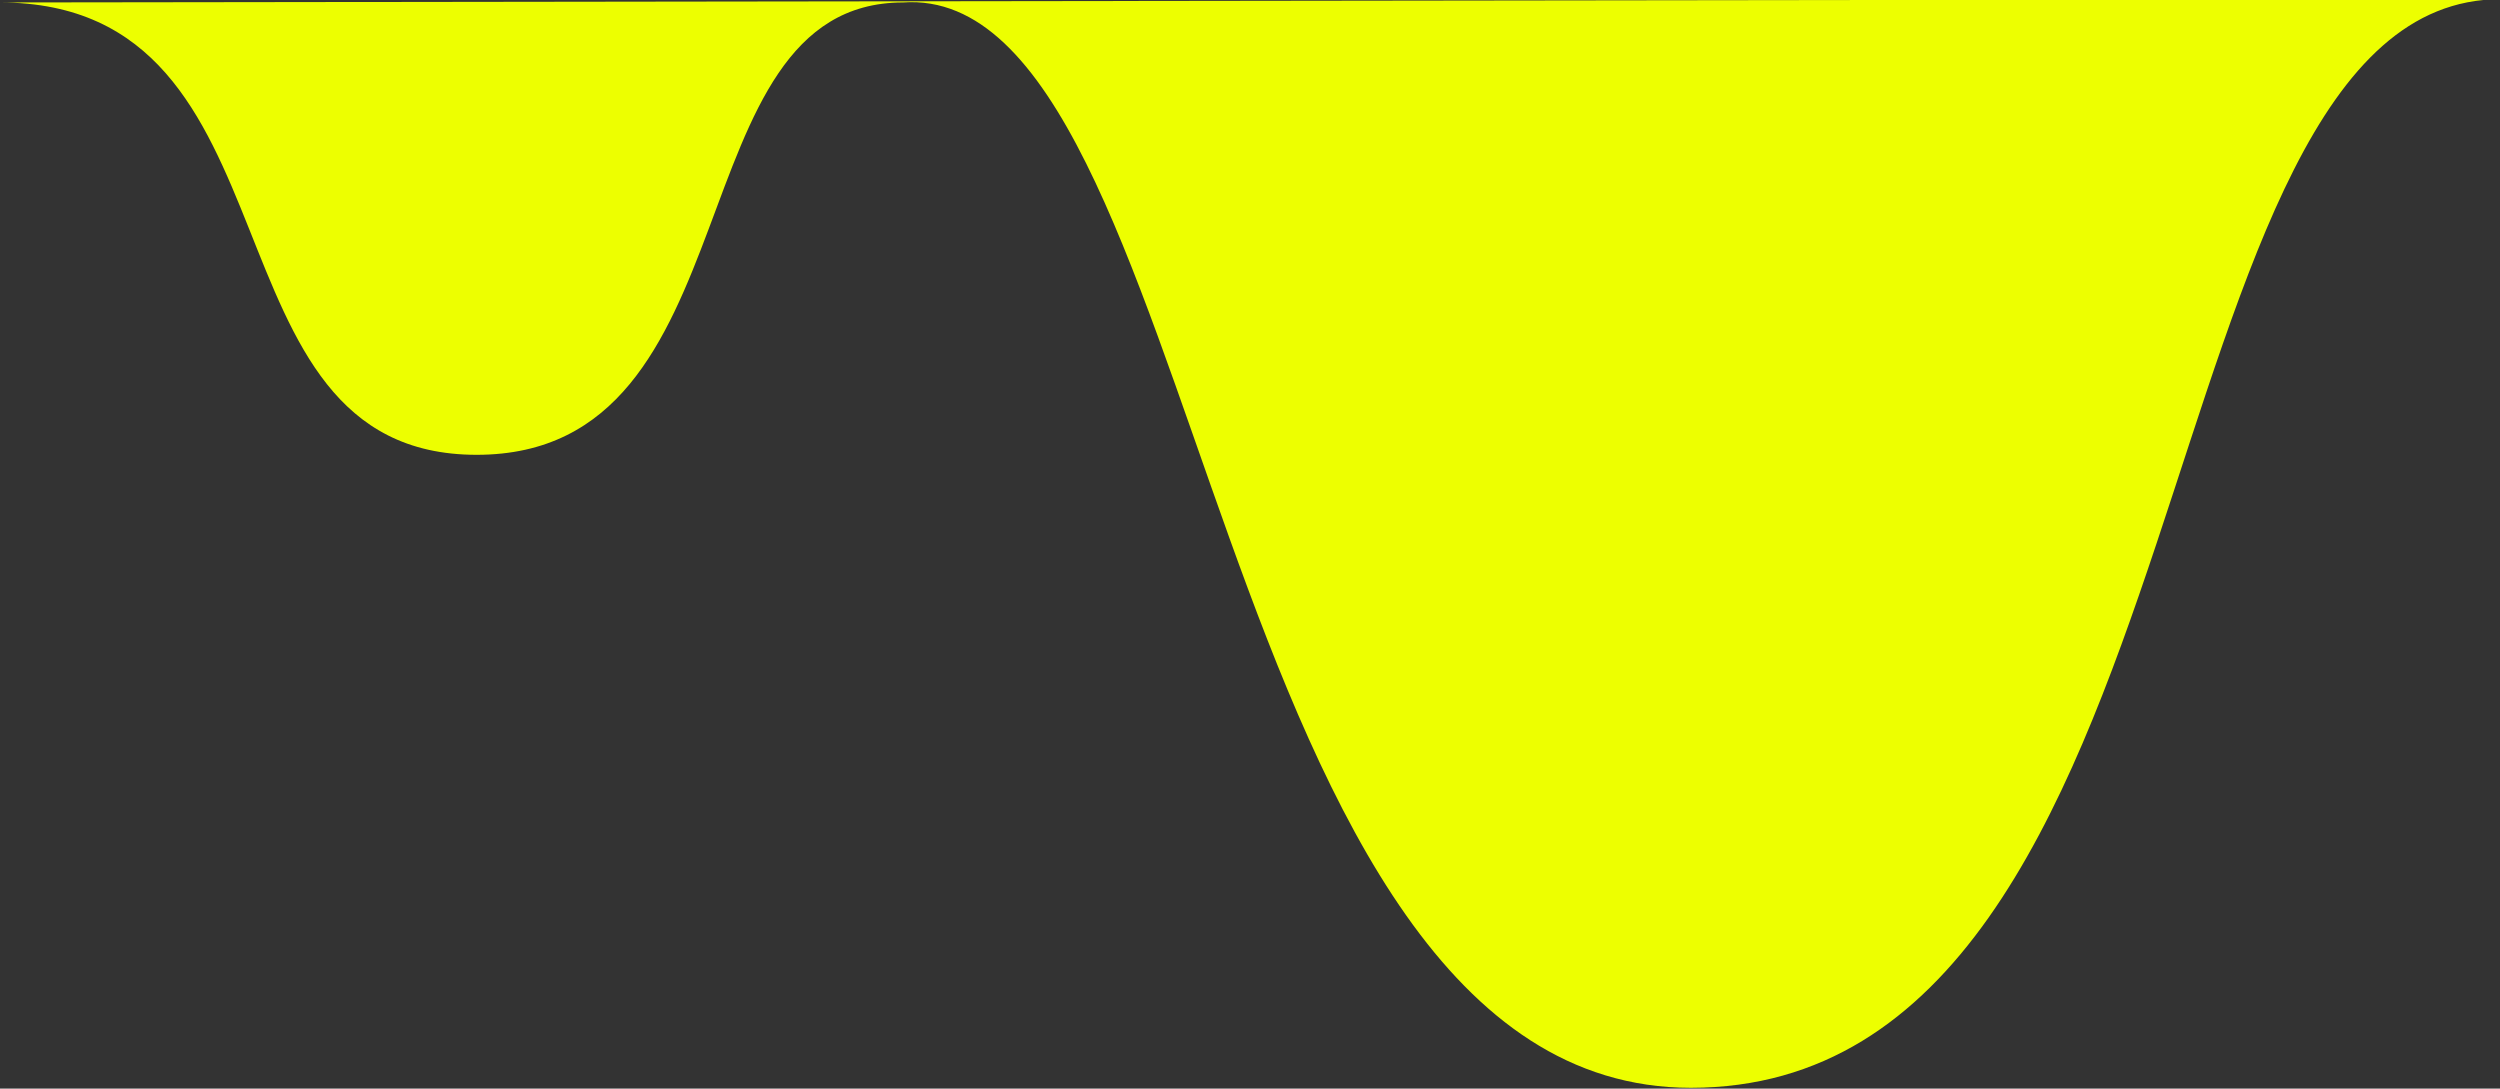 <svg xmlns="http://www.w3.org/2000/svg" xmlns:xlink="http://www.w3.org/1999/xlink" viewBox="0 0 457 199">
    <rect x="0" y="0" width="457" height="199" fill="#333333" stroke="none"/>
    <defs>
        <style>
            .cls-1{fill:none;}.cls-2{isolation:isolate;}.cls-3{clip-path:url(#clip-path);}.cls-4{mix-blend-mode:multiply;}.cls-5{clip-path:url(#clip-path-3);}.cls-6{fill:#edff00;}
        </style>
        <clipPath id="clip-path">
            <rect class="cls-1" x="-0.06" y="-0.15" width="457.1" height="199"/>
        </clipPath>
        <clipPath id="clip-path-3">
            <rect class="cls-1" x="-9.06" y="-7.15" width="475.1" height="207"/>
        </clipPath>
    </defs>
    <g class="cls-2">
        <g id="Layer_1" data-name="Layer 1">
            <g class="cls-3">
                <g class="cls-3">
                    <g class="cls-4">
                        <g class="cls-5">
                            <path class="cls-6" d="M-.06.45c56.81,0,35.67,82.69,87.19,82.69S122.8.45,165.08.45c55.48-3.81,55.48,198.4,144,198.4,96.44,0,81.25-199,148-199"/>
                        </g>
                    </g>
                </g>
            </g>
        </g>
    </g>
</svg>